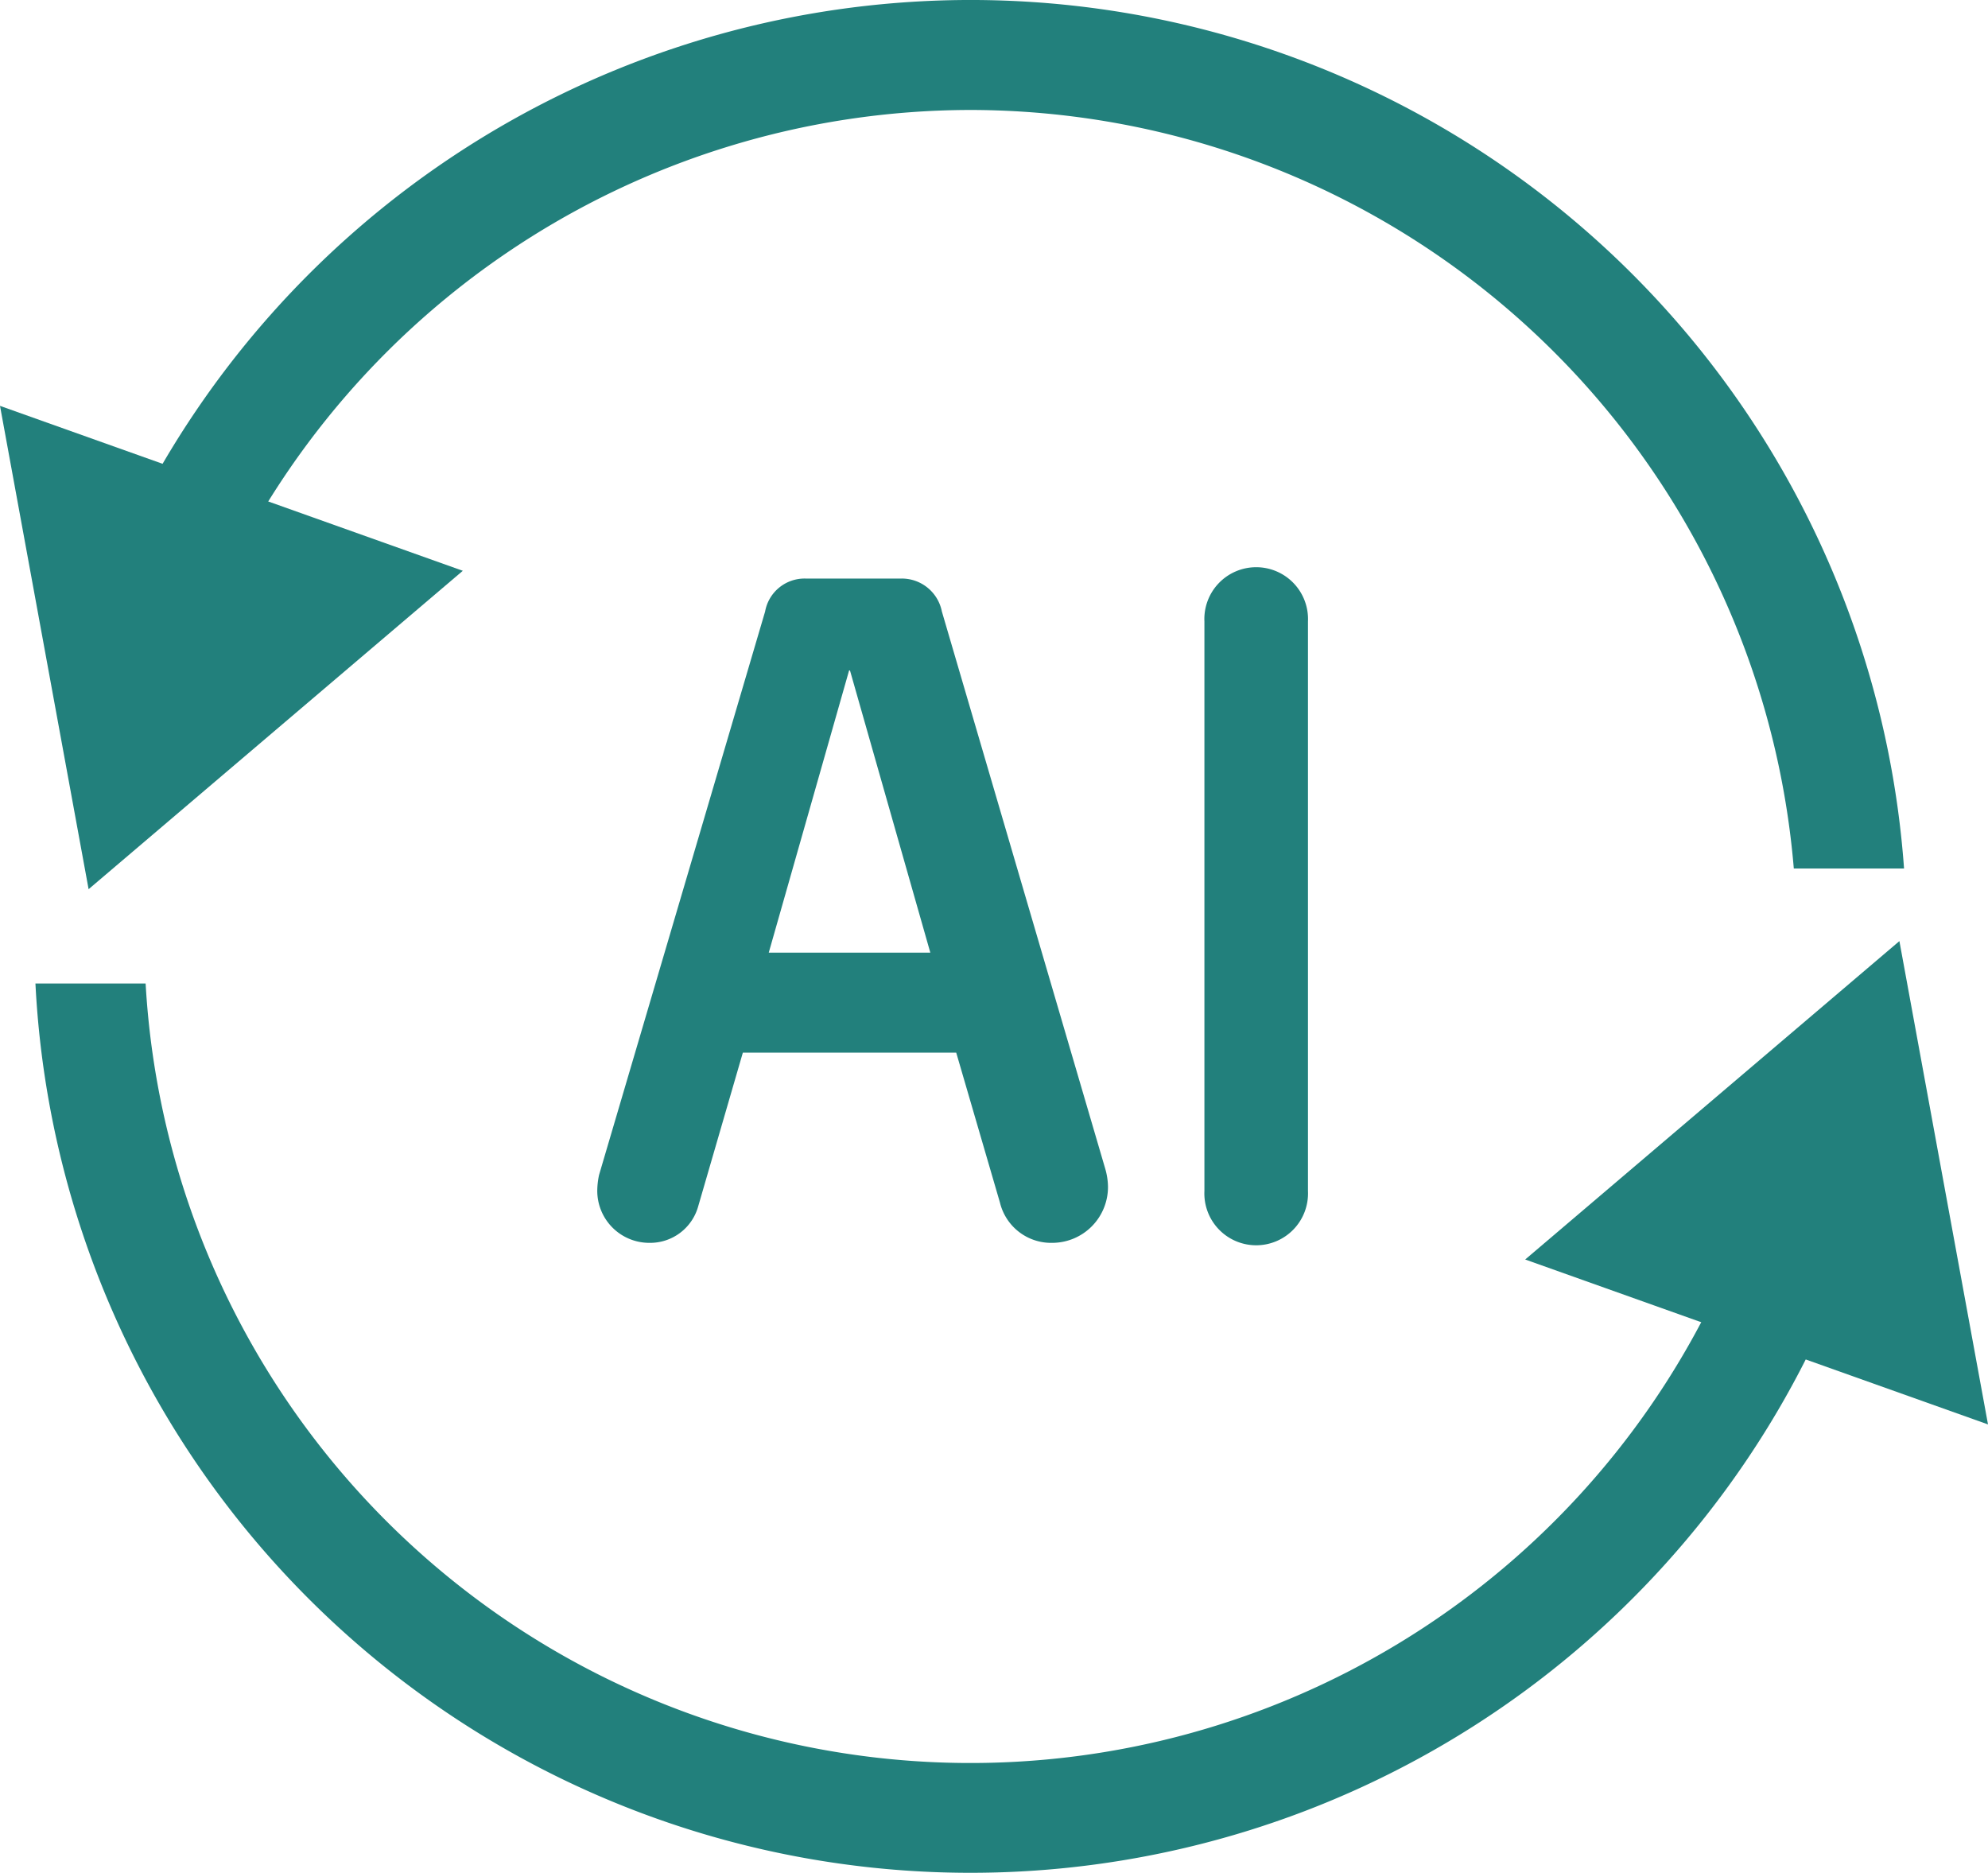 <svg xmlns="http://www.w3.org/2000/svg" width="126.568" height="119.216" viewBox="0 0 126.568 119.216"><g transform="translate(-286.712 -393.642)"><path d="M357.253,469.175a3.554,3.554,0,0,1-3.524,3.581,3.353,3.353,0,0,1-3.353-2.558l-2.785-9.549H334.006l-2.841,9.777a3.175,3.175,0,0,1-3.127,2.33,3.311,3.311,0,0,1-3.3-3.354,4.989,4.989,0,0,1,.113-.965l10.572-35.867a2.551,2.551,0,0,1,2.558-2.1h6.139a2.6,2.6,0,0,1,2.558,2.1l10.4,35.468A4.24,4.24,0,0,1,357.253,469.175Zm-11.311-14.892-5.115-17.961h-.057l-5.115,17.961Z" fill="#22807c"/><path d="M369.985,469.459a3.3,3.3,0,1,1-6.593,0V433.2a3.3,3.3,0,1,1,6.593,0Z" fill="#22807c"/><path d="M348.5,400.642a52.668,52.668,0,0,1,52.416,48.284h7.019A59.582,59.582,0,0,0,295.3,426.411l4.306,7.458A52.681,52.681,0,0,1,348.5,400.642Z" fill="#22807c"/><path d="M398.877,468.393a52.6,52.6,0,0,1-102.894-12.146h-7.015a59.607,59.607,0,0,0,114.49,20.08Z" fill="#22807c"/><path d="M286.712,419.478l5.641,30.766,23.824-20.268Z" fill="#22807c"/><path d="M413.28,484.314l-5.641-30.766-23.824,20.268Z" fill="#22807c"/></g></svg>
